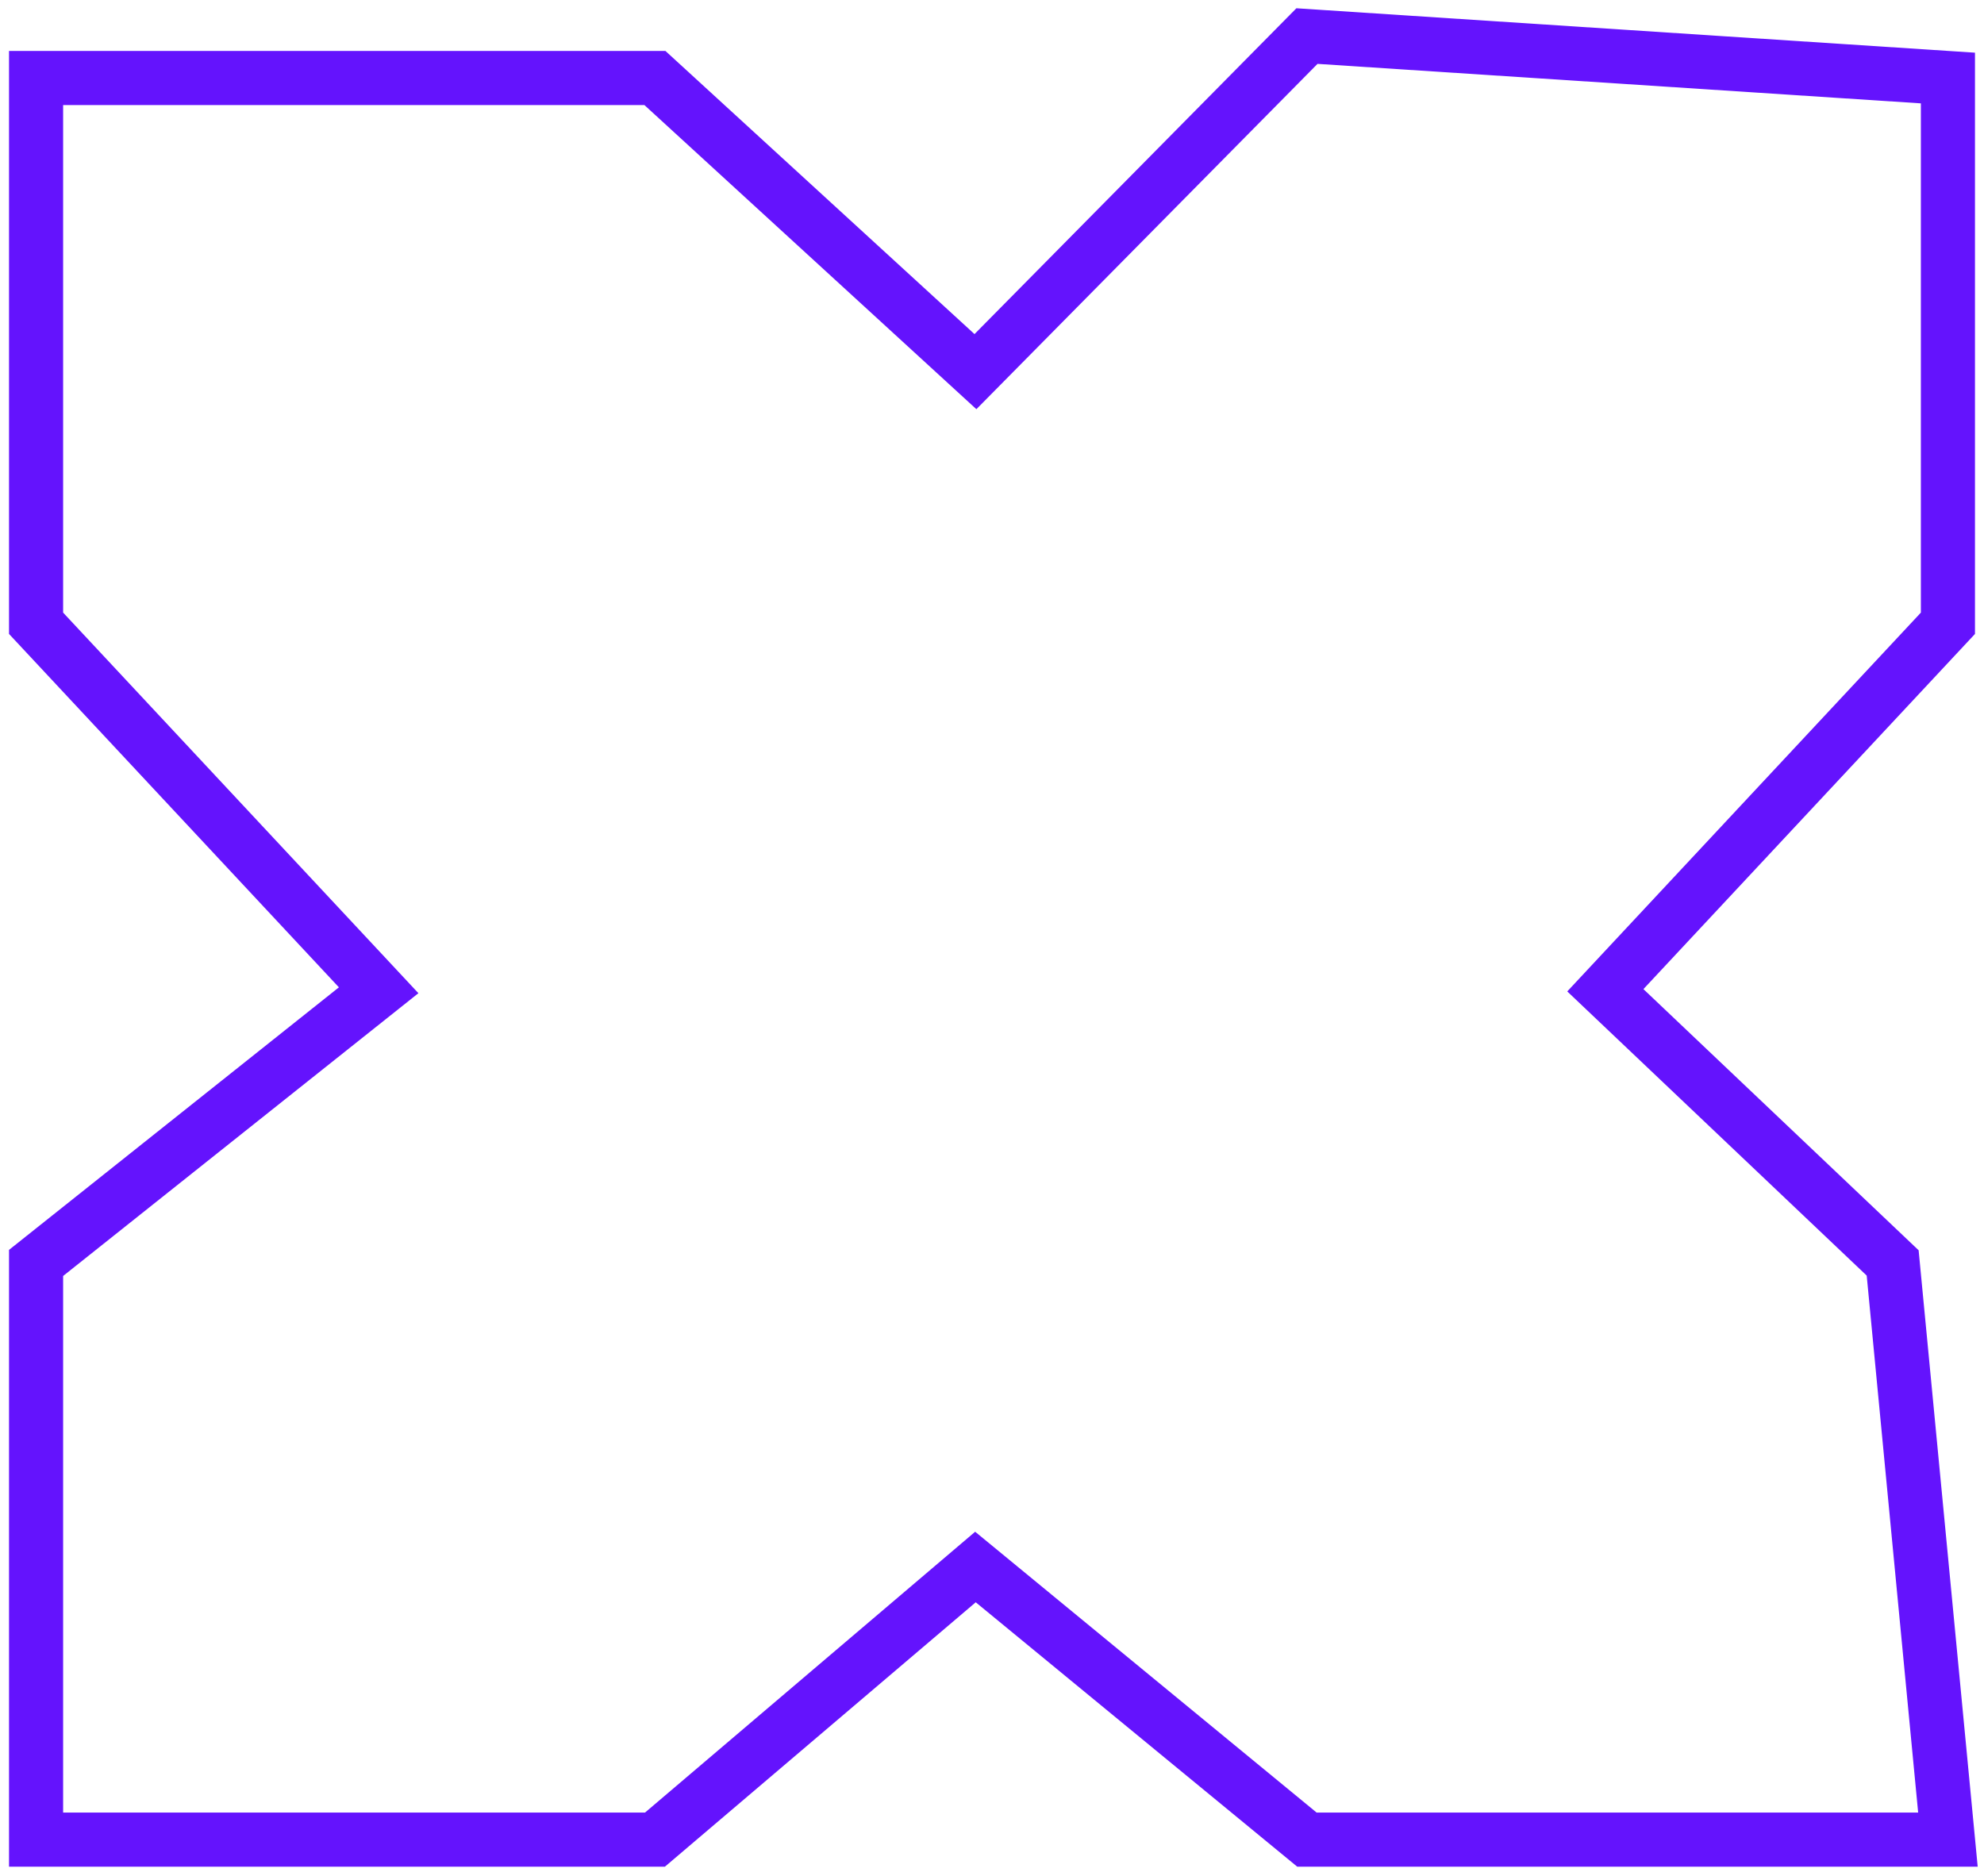 <svg width="55" height="52" viewBox="0 0 55 52" fill="none" xmlns="http://www.w3.org/2000/svg">
<path d="M1 17.279V2.163H18.156L27.041 10.303L36.231 1L54 2.163V17.279L44.503 27.453L52.468 35.012L54 51H36.231L27.041 43.442L18.156 51H1V35.012L10.497 27.453L1 17.279Z" stroke="#6413FD" stroke-width="1.5"/>
</svg>
